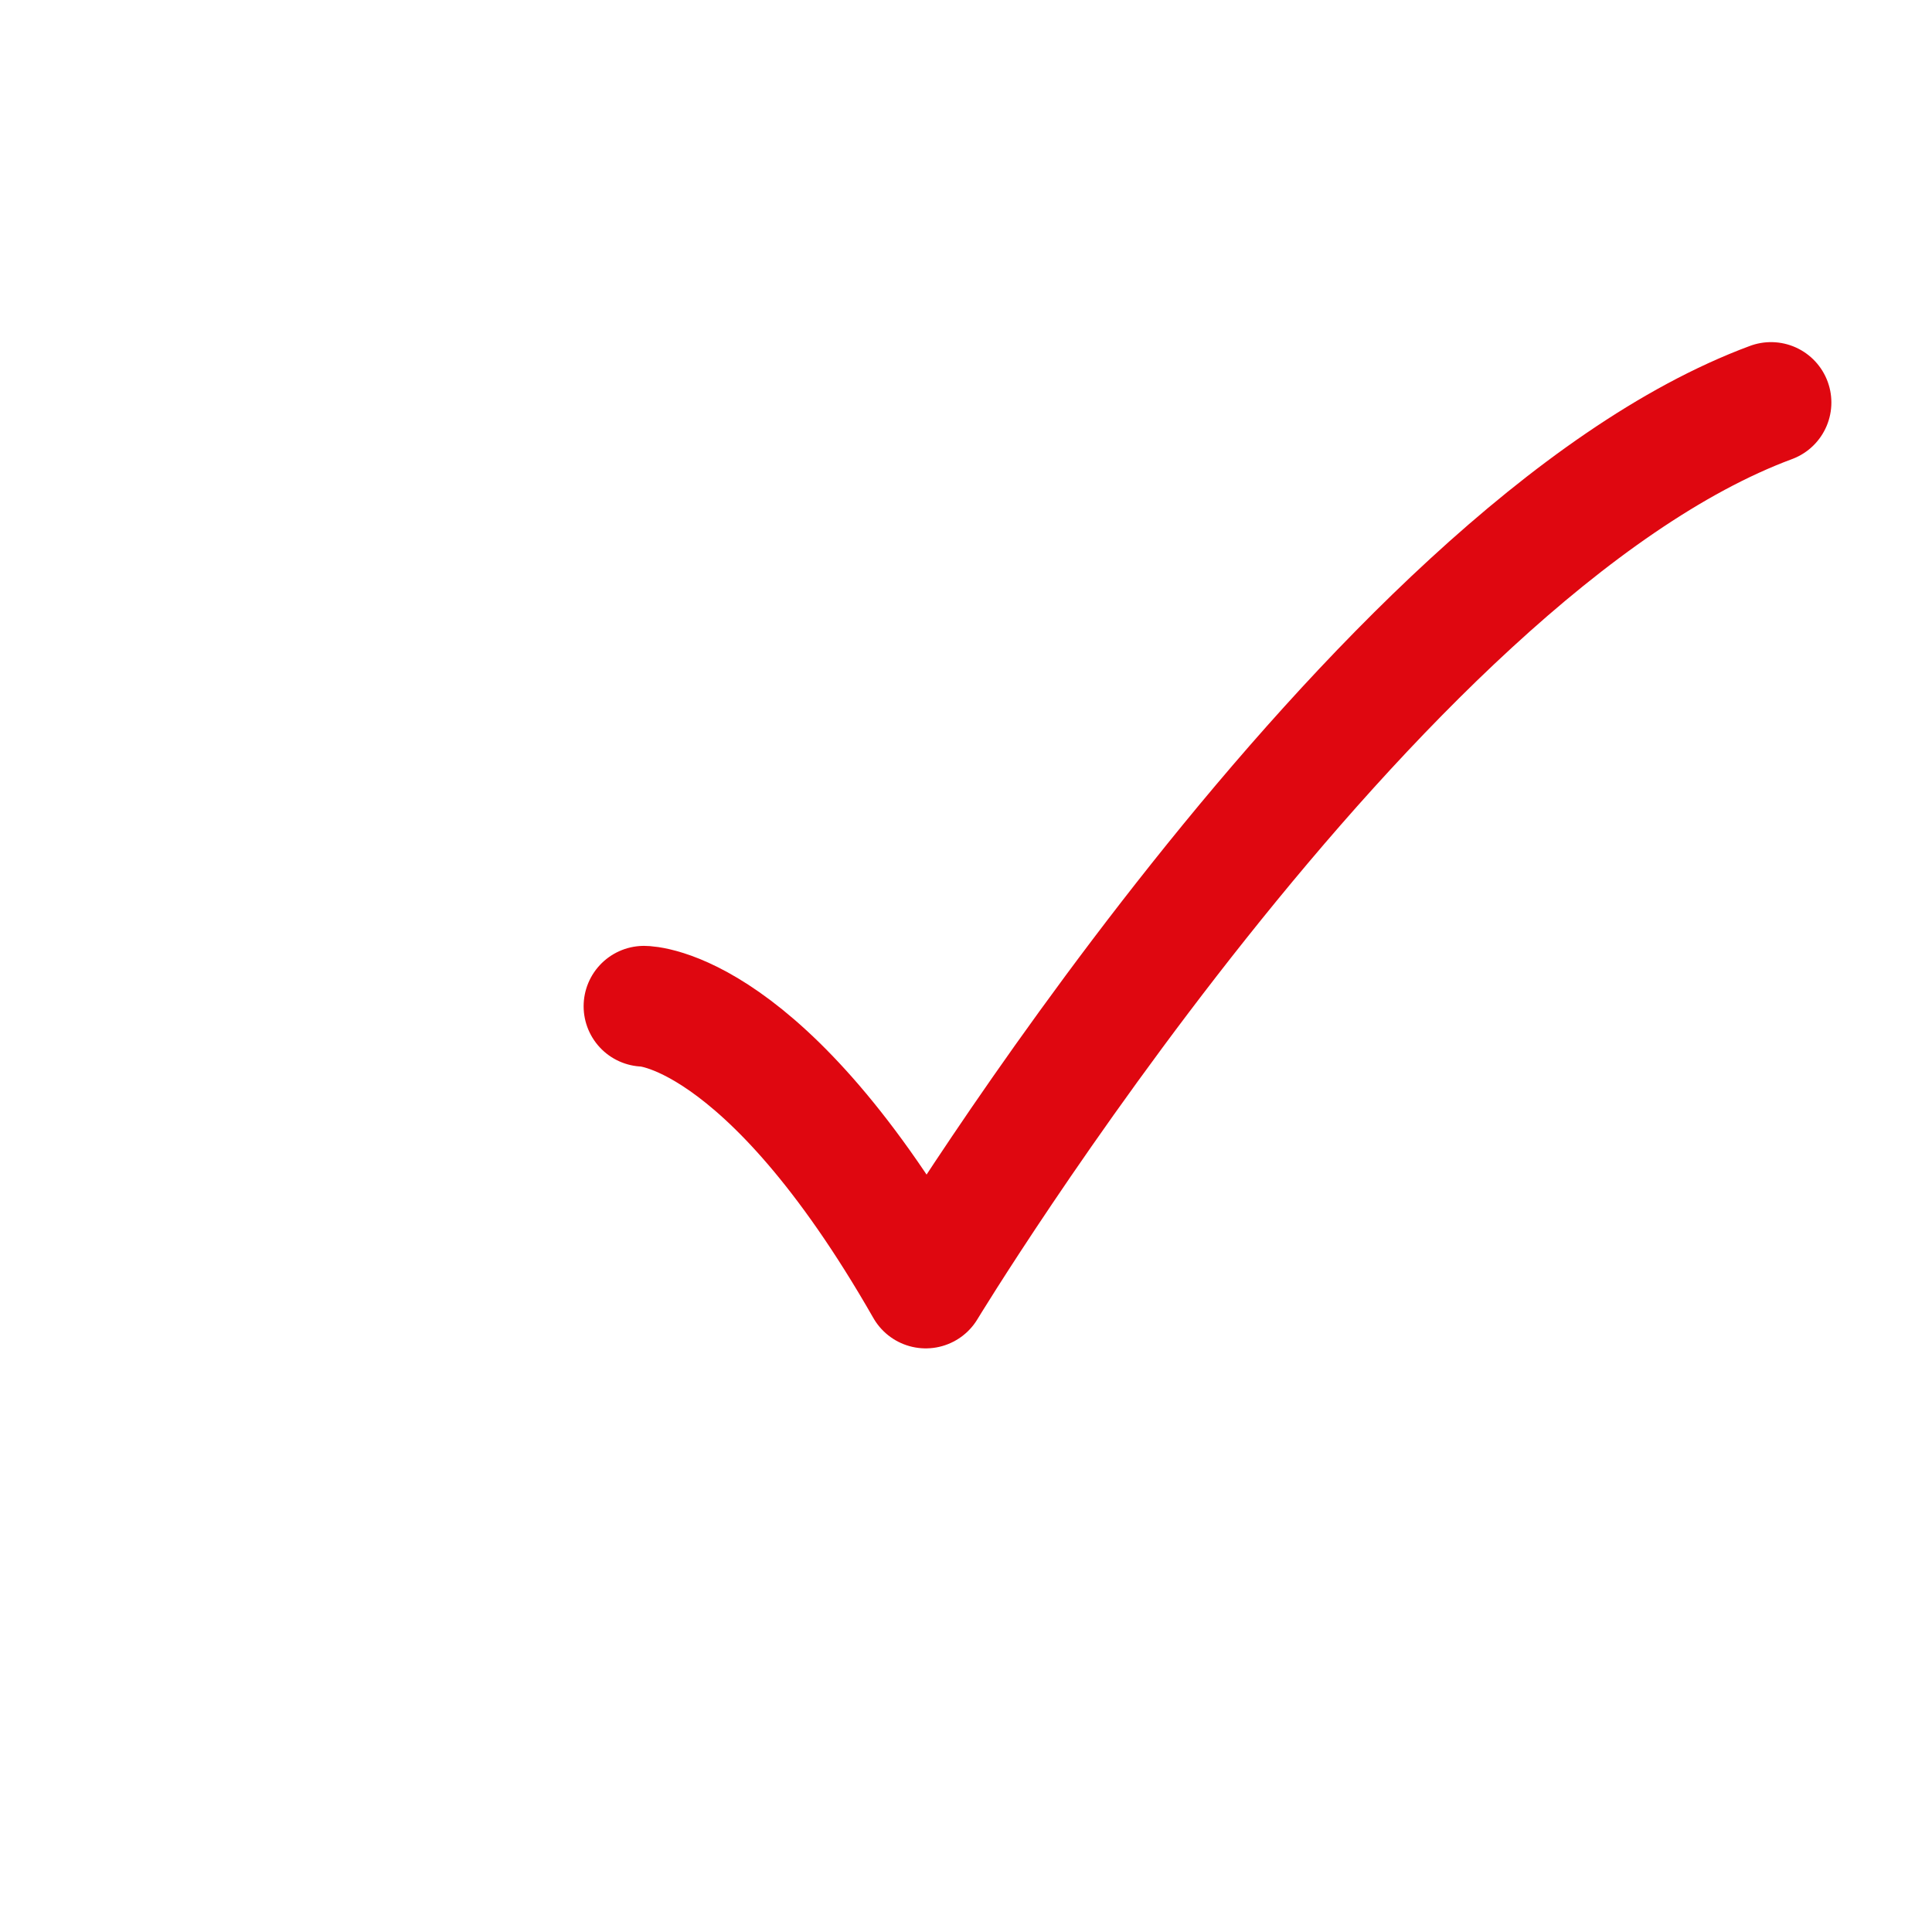 <svg width="24" height="24" viewBox="0 0 24 24" fill="none" xmlns="http://www.w3.org/2000/svg">
    <!-- Rounded square (instead of circle) -->
    <!-- Same checkmark path as original -->
    <path d="M8 12.5C8 12.5 9.5 12.5 11.5 16C11.5 16 17.059 6.833 22 5" stroke="#DF0710" stroke-width="1.5" stroke-linecap="round" stroke-linejoin="round"/>
</svg>

